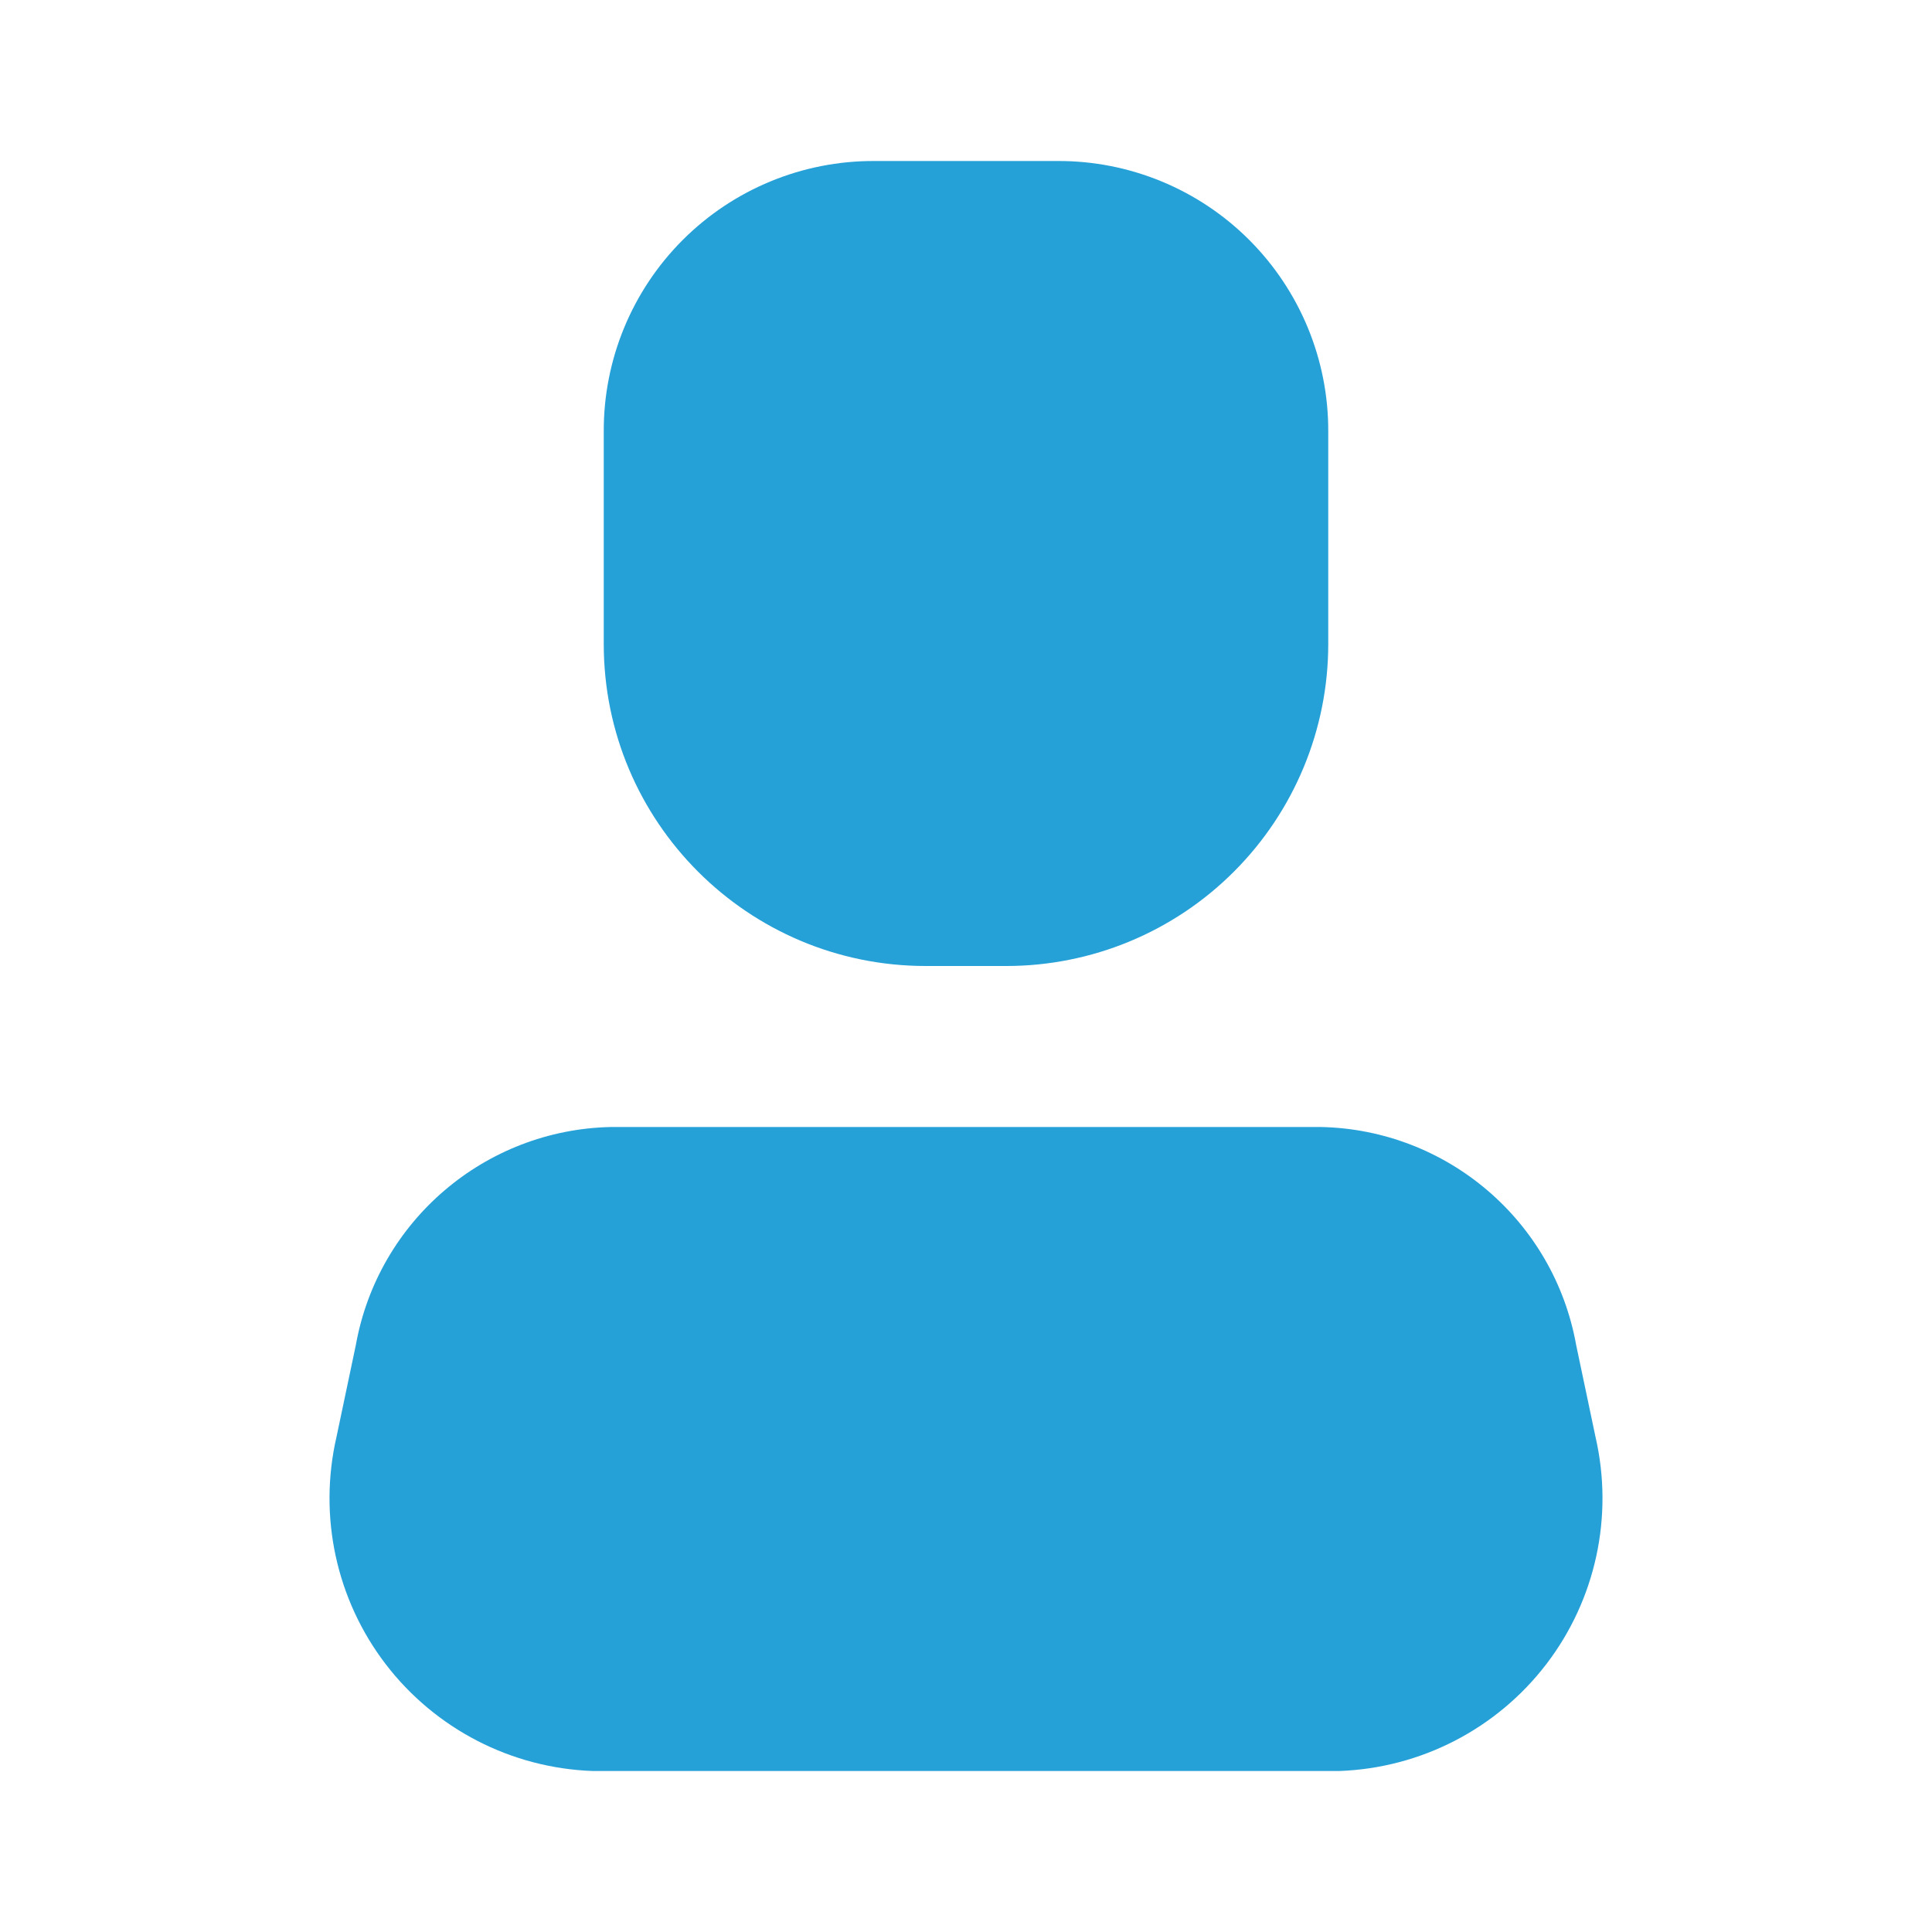 <svg width="24" height="24" viewBox="0 0 24 24" fill="none" xmlns="http://www.w3.org/2000/svg">
    <g id="User/Person">
        <g id="Icon">
            <path d="M16.64 22H7.36C6.349 21.963 5.408 21.477 4.792 20.674C4.177 19.871 3.953 18.836 4.18 17.85L4.42 16.71C4.696 15.167 6.023 14.033 7.59 14H16.41C17.977 14.033 19.304 15.167 19.58 16.71L19.82 17.85C20.047 18.836 19.823 19.871 19.208 20.674C18.592 21.477 17.651 21.963 16.64 22Z"
                  fill="#26A1D8"/>
            <path d="M12.5 12H11.5C9.291 12 7.5 10.209 7.5 8V5.36C7.497 4.468 7.85 3.612 8.481 2.981C9.112 2.35 9.968 1.997 10.86 2H13.14C14.032 1.997 14.888 2.35 15.519 2.981C16.149 3.612 16.503 4.468 16.5 5.36V8C16.5 9.061 16.078 10.078 15.328 10.828C14.578 11.579 13.561 12 12.5 12Z"
                  fill="#26A1D8"/>
        </g>
    </g>
</svg>
